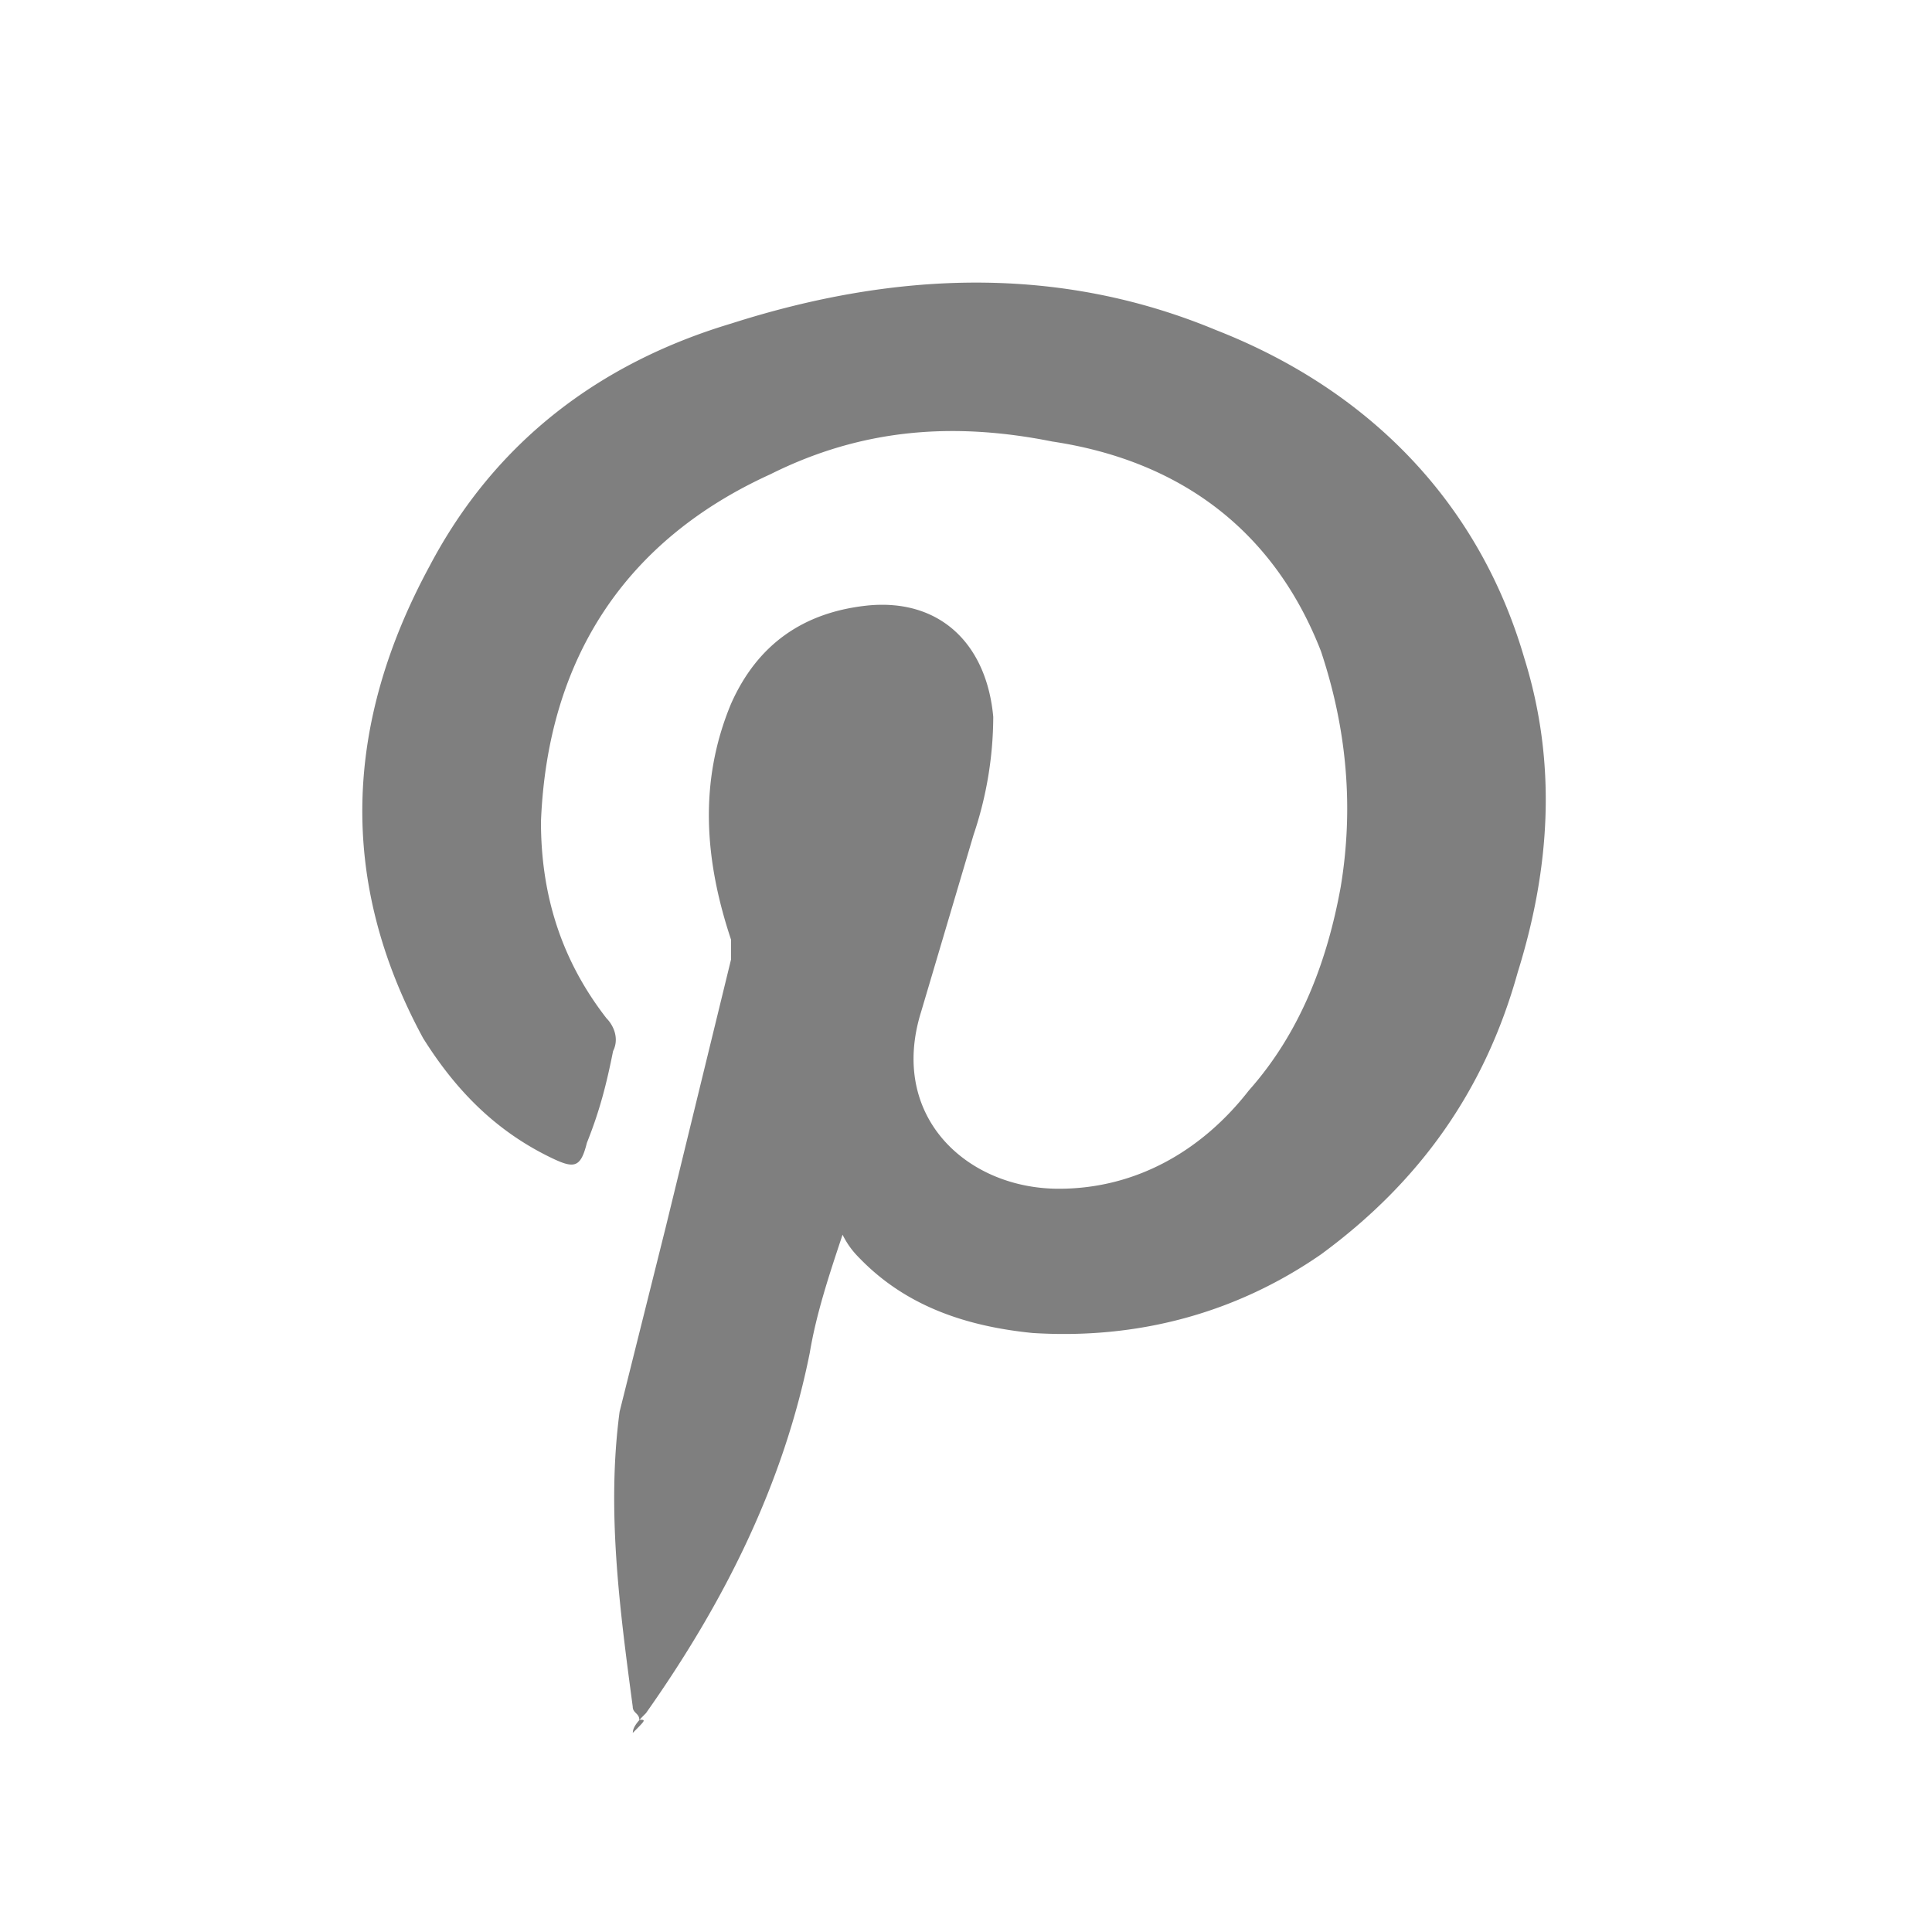 <svg xmlns="http://www.w3.org/2000/svg" width="48" height="48" fill="none" xmlns:v="https://vecta.io/nano"><g clip-path="url(#B)"><mask id="A" maskUnits="userSpaceOnUse" x="0" y="0" width="48" height="48"><path d="M48 0H0V48H48V0Z" fill="#fff"/></mask><g mask="url(#A)"><path d="M15.883 42.727c0-.163-.163-.163-.163-.326-.326-2.443-.651-4.885-.326-7.328l1.14-4.56 1.629-6.677v-.489c-.651-1.954-.814-3.908 0-5.863.651-1.466 1.791-2.28 3.42-2.443 1.791-.163 2.931.977 3.094 2.768a9.22 9.22 0 0 1-.489 2.931l-1.303 4.397c-.814 2.606 1.14 4.397 3.42 4.397 1.954 0 3.583-.977 4.723-2.443 1.303-1.466 1.954-3.257 2.28-5.048.326-1.954.163-3.908-.489-5.863-1.14-2.931-3.42-4.723-6.677-5.211-2.443-.489-4.723-.326-7.002.814-3.583 1.629-5.537 4.56-5.7 8.631 0 1.791.489 3.42 1.629 4.886.163.163.326.489.163.814-.163.814-.326 1.466-.651 2.28-.163.651-.326.651-.977.326-1.303-.651-2.28-1.629-3.094-2.931-2.117-3.908-1.954-7.817.163-11.725 1.629-3.094 4.234-5.048 7.491-6.025 4.071-1.303 8.142-1.466 12.051.163 3.746 1.466 6.514 4.234 7.654 8.142.814 2.606.651 5.211-.163 7.817-.814 2.931-2.443 5.211-4.885 7.003-2.117 1.466-4.56 2.117-7.165 1.954-1.628-.163-3.094-.651-4.234-1.791-.163-.163-.326-.326-.489-.651-.326.977-.651 1.954-.814 2.931-.651 3.257-2.117 6.188-4.071 8.957-.163.163-.326.326-.326.488.326-.326.326-.326.163-.326z" fill="#000" fill-opacity=".5"/></g></g><defs><clipPath id="B"><path fill="#fff" d="M0 0h48v48H0z"/></clipPath></defs></svg>
